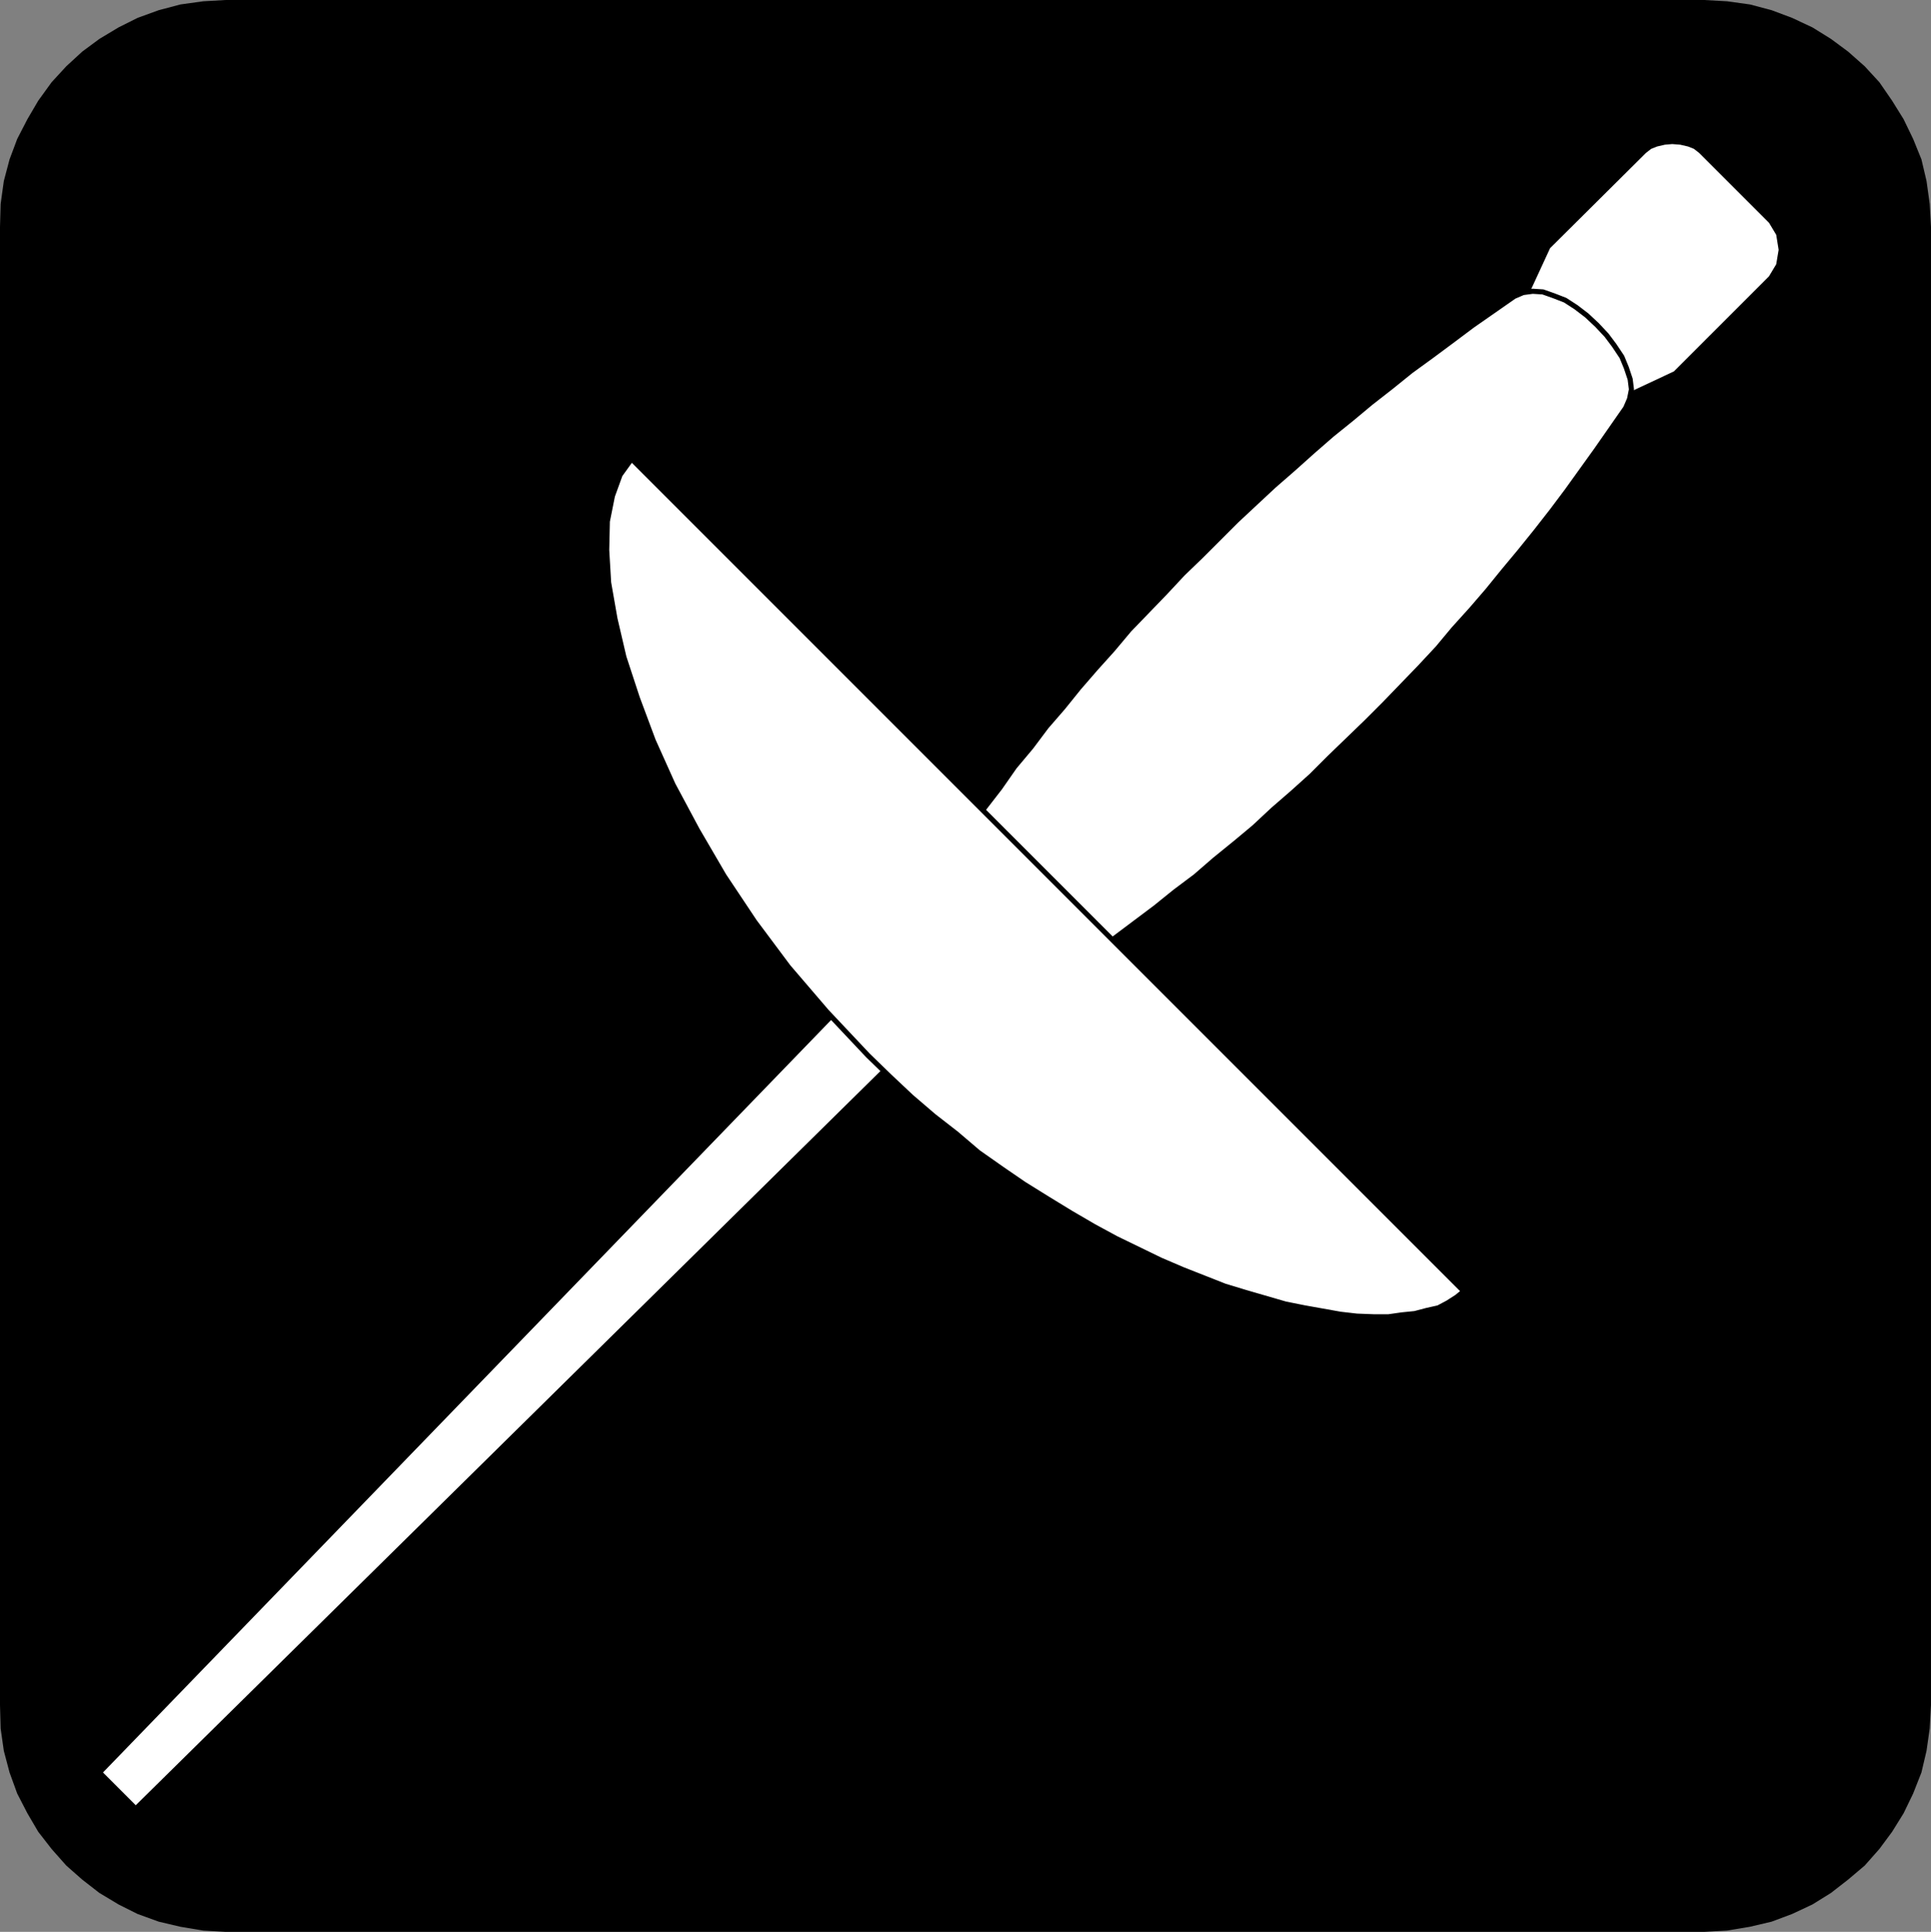 <?xml version="1.0" encoding="UTF-8" standalone="no"?>
<svg
   version="1.0"
   width="129.553mm"
   height="129.595mm"
   id="svg9"
   sodipodi:docname="Fencing 04.wmf"
   xmlns:inkscape="http://www.inkscape.org/namespaces/inkscape"
   xmlns:sodipodi="http://sodipodi.sourceforge.net/DTD/sodipodi-0.dtd"
   xmlns="http://www.w3.org/2000/svg"
   xmlns:svg="http://www.w3.org/2000/svg">
  <rect width="100%" height="100%" fill="#808080" stroke="none"/>
  <sodipodi:namedview
     id="namedview9"
     pagecolor="#ffffff"
     bordercolor="#000000"
     borderopacity="0.25"
     inkscape:showpageshadow="2"
     inkscape:pageopacity="0.0"
     inkscape:pagecheckerboard="0"
     inkscape:deskcolor="#d1d1d1"
     inkscape:document-units="mm" />
  <defs
     id="defs1">
    <pattern
       id="WMFhbasepattern"
       patternUnits="userSpaceOnUse"
       width="6"
       height="6"
       x="0"
       y="0" />
  </defs>
  <path
     style="fill:#000000;fill-opacity:1;fill-rule:evenodd;stroke:none"
     d="M 432.118,0 H 57.206 L 51.55,0.323 45.733,1.131 40.238,2.586 34.906,4.525 30.058,6.949 25.21,9.858 20.846,13.09 16.806,16.806 13.09,20.846 9.696,25.533 6.949,30.219 4.363,35.229 2.424,40.4 0.97,45.894 0.162,51.712 0,57.53 V 432.28 l 0.162,5.979 0.808,5.656 1.454,5.494 1.939,5.333 2.586,5.01 2.747,4.686 3.394,4.363 3.717,4.202 4.04,3.555 4.363,3.394 4.848,2.909 4.848,2.424 5.333,1.939 5.494,1.293 5.818,0.97 5.656,0.323 H 432.118 l 5.818,-0.323 5.818,-0.97 5.494,-1.293 5.171,-1.939 5.171,-2.424 4.686,-2.909 4.363,-3.394 4.202,-3.555 3.717,-4.202 3.232,-4.363 2.909,-4.686 2.424,-5.01 2.101,-5.333 1.293,-5.494 0.808,-5.656 0.323,-5.979 V 57.53 l -0.323,-5.818 -0.808,-5.818 -1.293,-5.494 -2.101,-5.171 -2.424,-5.01 -2.909,-4.686 -3.232,-4.686 -3.717,-4.04 -4.202,-3.717 -4.363,-3.232 -4.686,-2.909 -5.171,-2.424 -5.171,-1.939 L 443.753,1.131 437.935,0.323 432.118,0 Z"
     id="path1" />
  <path
     style="fill:#ffffff;fill-opacity:1;fill-rule:evenodd;stroke:none"
     d="m 381.86,85.648 10.666,-23.109 24.402,-24.24 1.454,-1.131 1.616,-0.646 2.101,-0.485 1.939,-0.162 2.101,0.162 2.101,0.485 1.616,0.646 1.454,1.131 17.776,17.776 1.939,3.232 0.646,4.04 -0.646,3.878 -1.939,3.232 -24.24,24.24 -23.109,10.827 -19.877,-19.877 z"
     id="path2" />
  <path
     style="fill:none;stroke:#000000;stroke-width:1.293px;stroke-linecap:round;stroke-linejoin:round;stroke-miterlimit:4;stroke-dasharray:none;stroke-opacity:1"
     d="m 381.86,85.648 10.666,-23.109 24.402,-24.24 1.454,-1.131 1.616,-0.646 2.101,-0.485 1.939,-0.162 2.101,0.162 2.101,0.485 1.616,0.646 1.454,1.131 17.776,17.776 1.939,3.232 0.646,4.04 -0.646,3.878 -1.939,3.232 -24.24,24.24 -23.109,10.827 -19.877,-19.877 v 0"
     id="path3" />
  <path
     style="fill:#ffffff;fill-opacity:1;fill-rule:evenodd;stroke:none"
     d="m 238.521,220.584 3.717,-5.333 3.717,-5.333 3.717,-5.171 3.878,-5.01 3.717,-5.333 4.202,-5.01 3.878,-5.171 4.202,-4.848 4.04,-5.01 4.202,-4.848 4.363,-4.848 4.202,-5.01 4.525,-4.686 4.525,-4.686 4.525,-4.848 4.525,-4.363 4.525,-4.525 4.525,-4.525 4.848,-4.525 4.686,-4.363 5.01,-4.363 4.686,-4.202 5.01,-4.363 5.01,-4.04 4.848,-4.04 5.171,-4.04 5.01,-4.04 5.333,-3.878 5.01,-3.717 5.171,-3.878 5.333,-3.717 5.333,-3.717 2.262,-0.97 2.424,-0.323 2.586,0.162 2.747,0.97 2.909,1.131 2.747,1.778 2.747,2.101 2.586,2.424 2.424,2.586 1.939,2.586 1.939,2.909 1.131,2.747 0.97,2.909 0.323,2.586 -0.485,2.424 -0.97,2.262 -3.717,5.333 -3.717,5.333 -3.717,5.171 -3.717,5.171 -3.878,5.171 -4.04,5.171 -4.04,5.01 -4.04,4.848 -4.202,5.171 -4.04,4.686 -4.525,5.01 -4.04,4.848 -4.525,4.848 -4.525,4.686 -4.525,4.686 -4.525,4.525 -4.686,4.525 -4.686,4.525 -4.525,4.525 -4.848,4.363 -4.848,4.202 -4.848,4.525 -4.848,4.04 -5.171,4.202 -4.848,4.202 -5.171,3.878 -5.01,4.04 -5.171,3.878 -5.171,3.878 -5.333,3.555 -5.171,3.717 -5.333,3.717 -2.262,0.97 -2.424,0.485 -2.586,-0.323 -2.909,-0.808 -2.909,-1.293 -2.747,-1.939 -2.747,-1.939 -2.424,-2.424 -2.424,-2.747 -2.101,-2.586 -1.778,-2.909 -1.293,-2.747 -0.808,-2.747 -0.323,-2.586 0.485,-2.424 0.97,-2.262 z"
     id="path4" />
  <path
     style="fill:none;stroke:#000000;stroke-width:1.293px;stroke-linecap:round;stroke-linejoin:round;stroke-miterlimit:4;stroke-dasharray:none;stroke-opacity:1"
     d="m 238.521,220.584 3.717,-5.333 3.717,-5.333 3.717,-5.171 3.878,-5.01 3.717,-5.333 4.202,-5.01 3.878,-5.171 4.202,-4.848 4.04,-5.01 4.202,-4.848 4.363,-4.848 4.202,-5.01 4.525,-4.686 4.525,-4.686 4.525,-4.848 4.525,-4.363 4.525,-4.525 4.525,-4.525 4.848,-4.525 4.686,-4.363 5.01,-4.363 4.686,-4.202 5.01,-4.363 5.01,-4.04 4.848,-4.04 5.171,-4.04 5.01,-4.04 5.333,-3.878 5.01,-3.717 5.171,-3.878 5.333,-3.717 5.333,-3.717 2.262,-0.97 2.424,-0.323 2.586,0.162 2.747,0.97 2.909,1.131 2.747,1.778 2.747,2.101 2.586,2.424 2.424,2.586 1.939,2.586 1.939,2.909 1.131,2.747 0.97,2.909 0.323,2.586 -0.485,2.424 -0.97,2.262 -3.717,5.333 -3.717,5.333 -3.717,5.171 -3.717,5.171 -3.878,5.171 -4.04,5.171 -4.04,5.01 -4.04,4.848 -4.202,5.171 -4.04,4.686 -4.525,5.01 -4.04,4.848 -4.525,4.848 -4.525,4.686 -4.525,4.686 -4.525,4.525 -4.686,4.525 -4.686,4.525 -4.525,4.525 -4.848,4.363 -4.848,4.202 -4.848,4.525 -4.848,4.04 -5.171,4.202 -4.848,4.202 -5.171,3.878 -5.01,4.04 -5.171,3.878 -5.171,3.878 -5.333,3.555 -5.171,3.717 -5.333,3.717 -2.262,0.97 -2.424,0.485 -2.586,-0.323 -2.909,-0.808 -2.909,-1.293 -2.747,-1.939 -2.747,-1.939 -2.424,-2.424 -2.424,-2.747 -2.101,-2.586 -1.778,-2.909 -1.293,-2.747 -0.808,-2.747 -0.323,-2.586 0.485,-2.424 0.97,-2.262 v 0"
     id="path5" />
  <path
     style="fill:#ffffff;fill-opacity:1;fill-rule:evenodd;stroke:none"
     d="M 214.281,254.035 25.21,449.409 34.421,458.62 228.017,267.771 214.281,254.035 Z"
     id="path6" />
  <path
     style="fill:none;stroke:#000000;stroke-width:1.293px;stroke-linecap:round;stroke-linejoin:round;stroke-miterlimit:4;stroke-dasharray:none;stroke-opacity:1"
     d="M 214.281,254.035 25.21,449.409 34.421,458.62 228.017,267.771 214.281,254.035 v 0"
     id="path7" />
  <path
     style="fill:#ffffff;fill-opacity:1;fill-rule:evenodd;stroke:none"
     d="m 160.145,116.352 211.049,211.049 -1.778,1.454 -2.262,1.454 -2.424,1.293 -2.909,0.646 -3.07,0.808 -3.232,0.323 -3.394,0.485 h -3.878 l -4.202,-0.162 -4.202,-0.485 -4.525,-0.808 -4.525,-0.808 -4.848,-0.97 -5.01,-1.454 -5.01,-1.454 -5.333,-1.616 -5.333,-2.101 -5.333,-2.101 -5.656,-2.424 -5.656,-2.747 -5.656,-2.747 -5.656,-3.07 -5.818,-3.394 -5.818,-3.555 -5.979,-3.717 -5.656,-3.878 -5.979,-4.202 -5.494,-4.686 -5.818,-4.525 -5.656,-4.848 -5.494,-5.171 -5.494,-5.333 -10.504,-11.15 -9.696,-11.312 -8.565,-11.474 -7.757,-11.635 -6.787,-11.635 -6.141,-11.474 -5.01,-11.15 -4.04,-10.827 -3.394,-10.342 -2.262,-9.696 -1.616,-9.211 -0.485,-8.242 0.162,-7.272 1.293,-6.464 1.939,-5.333 z"
     id="path8" />
  <path
     style="fill:none;stroke:#000000;stroke-width:1.293px;stroke-linecap:round;stroke-linejoin:round;stroke-miterlimit:4;stroke-dasharray:none;stroke-opacity:1"
     d="m 160.145,116.352 211.049,211.049 -1.778,1.454 -2.262,1.454 -2.424,1.293 -2.909,0.646 -3.07,0.808 -3.232,0.323 -3.394,0.485 h -3.878 l -4.202,-0.162 -4.202,-0.485 -4.525,-0.808 -4.525,-0.808 -4.848,-0.97 -5.01,-1.454 -5.01,-1.454 -5.333,-1.616 -5.333,-2.101 -5.333,-2.101 -5.656,-2.424 -5.656,-2.747 -5.656,-2.747 -5.656,-3.07 -5.818,-3.394 -5.818,-3.555 -5.979,-3.717 -5.656,-3.878 -5.979,-4.202 -5.494,-4.686 -5.818,-4.525 -5.656,-4.848 -5.494,-5.171 -5.494,-5.333 -10.504,-11.15 -9.696,-11.312 -8.565,-11.474 -7.757,-11.635 -6.787,-11.635 -6.141,-11.474 -5.01,-11.15 -4.04,-10.827 -3.394,-10.342 -2.262,-9.696 -1.616,-9.211 -0.485,-8.242 0.162,-7.272 1.293,-6.464 1.939,-5.333 2.909,-4.04 v 0"
     id="path9" />
</svg>
